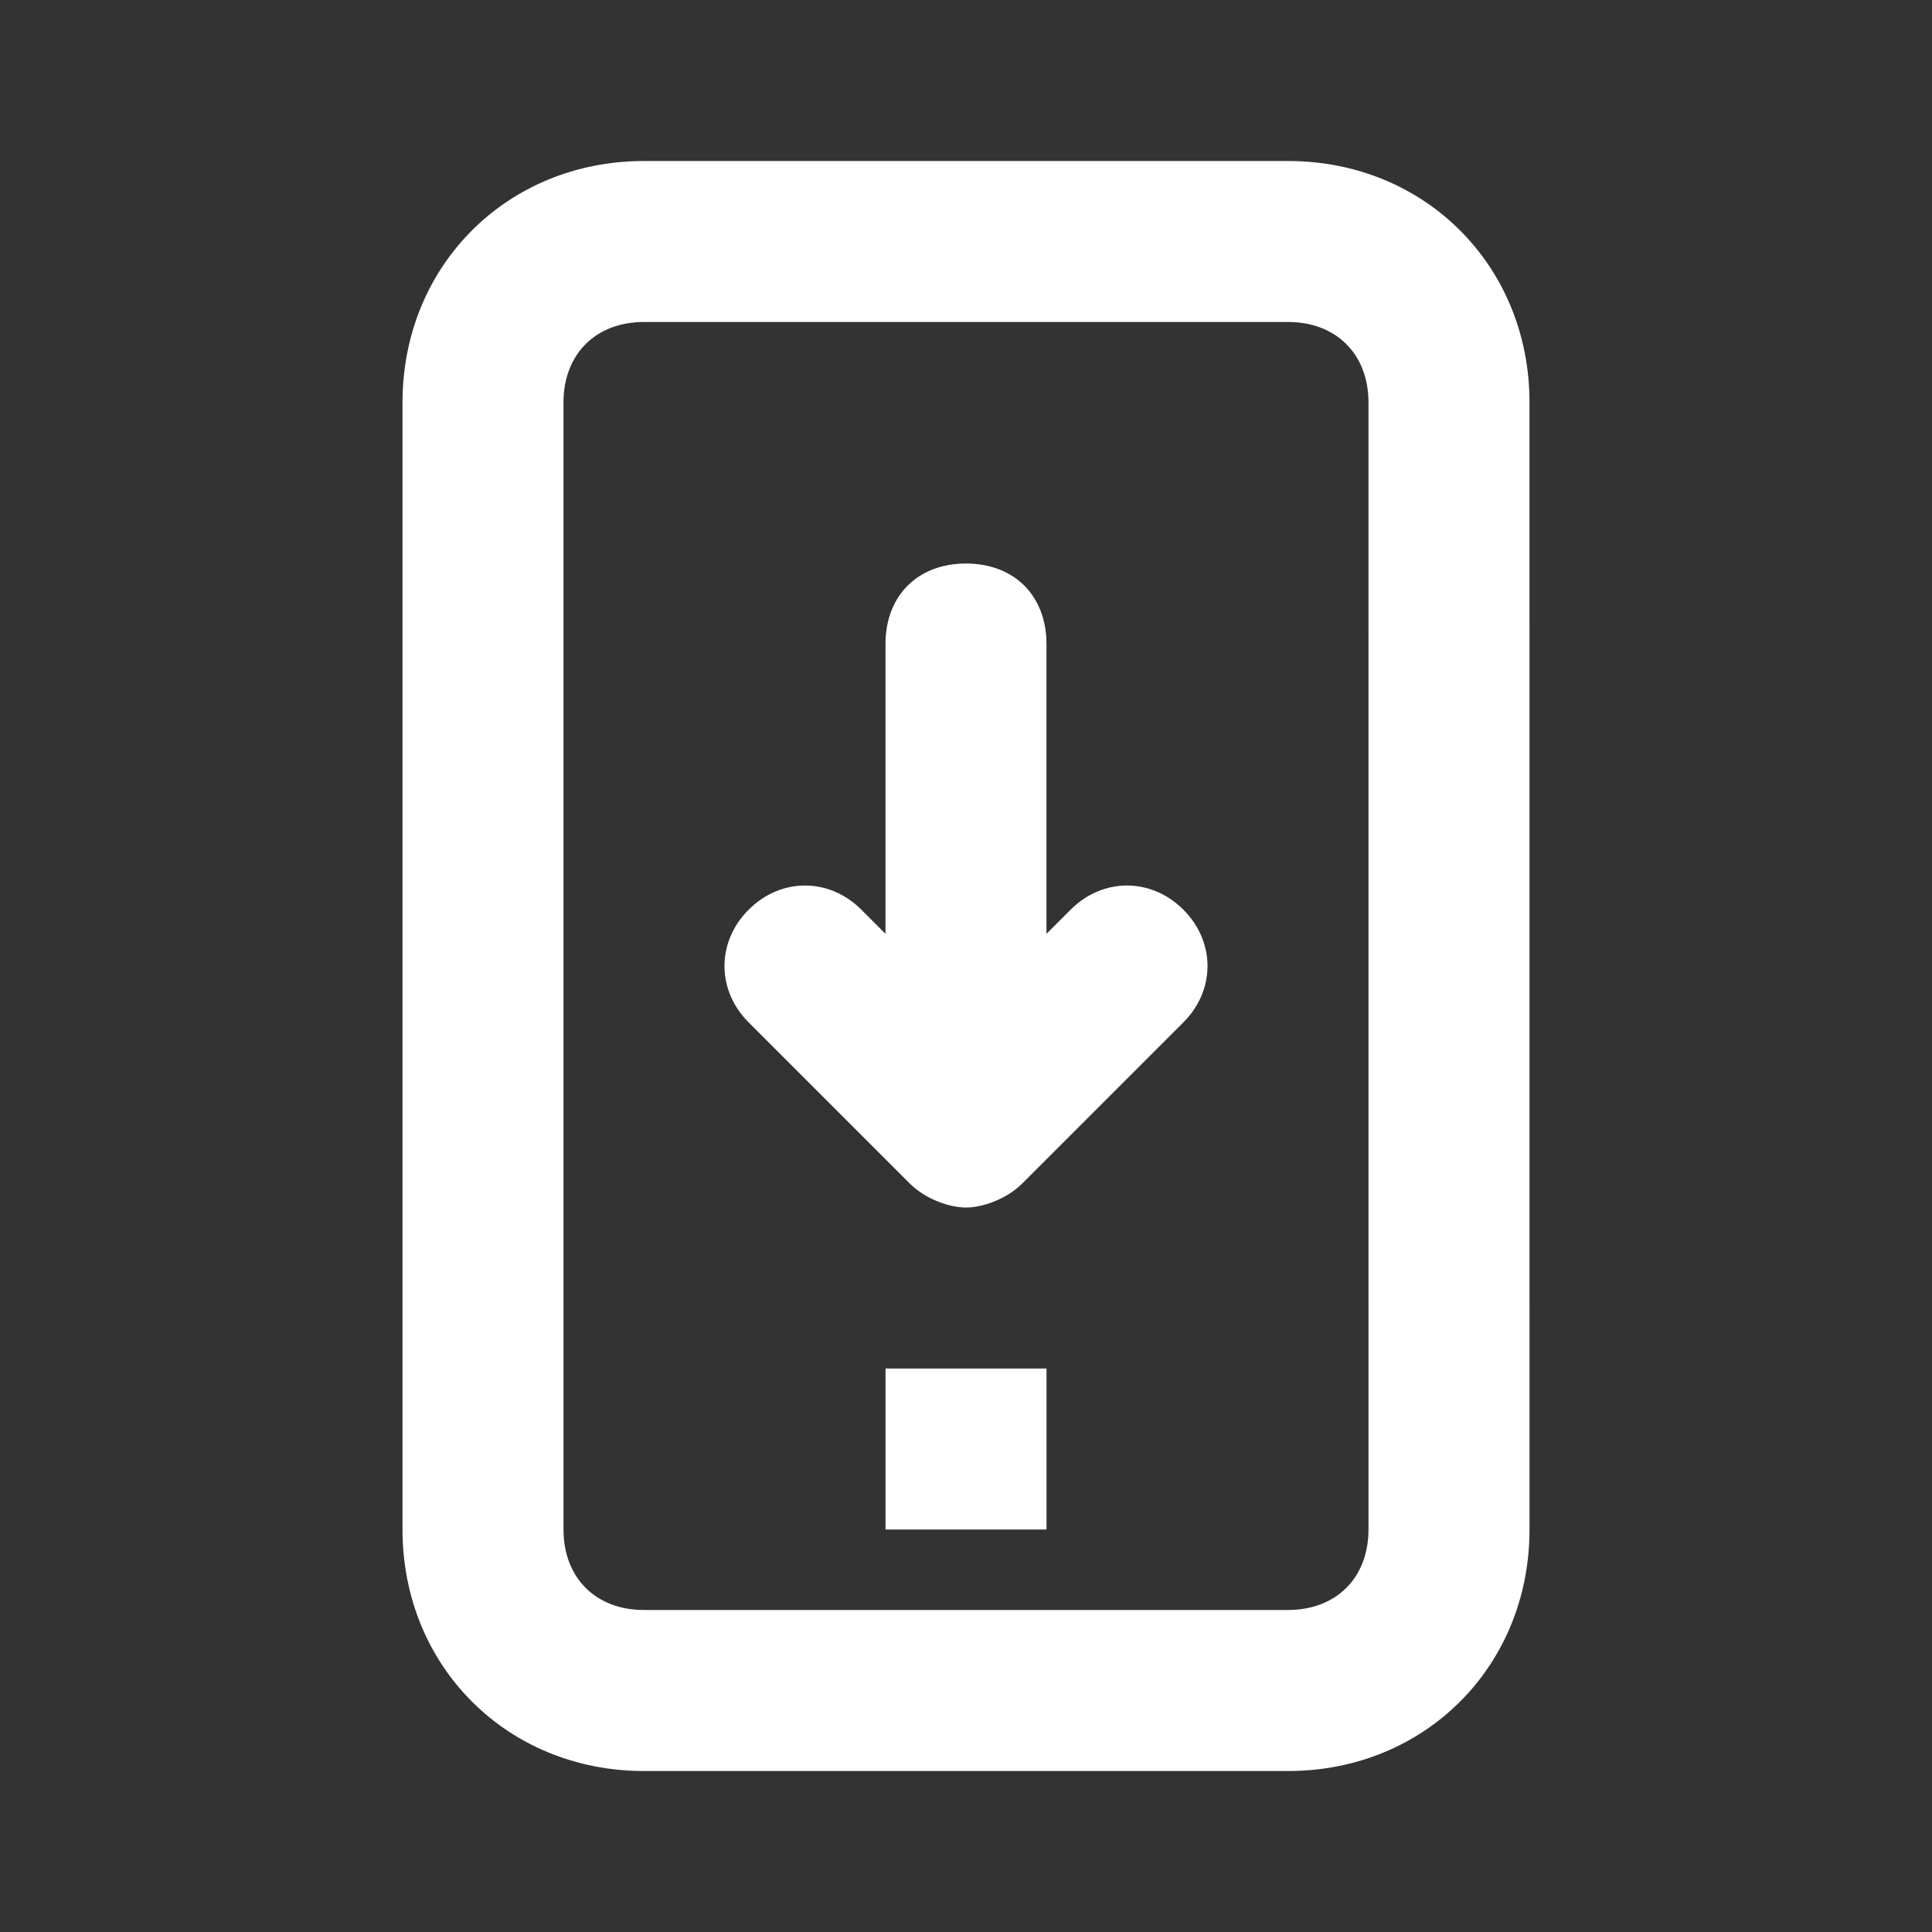 <?xml version="1.0" encoding="UTF-8"?>
<svg width="512pt" height="512pt" version="1.1" viewBox="0 0 512 512" xmlns="http://www.w3.org/2000/svg">
 <rect x="0" y="0" width="512" height="512" fill="#333333" stroke="none"/>
 <g fill="#fff">
  <path d="m341.33 42.668h-170.66c-36.27 0-64 27.73-64 64v298.67c0 36.266 27.734 64 64 64h170.67c36.266 0 64-27.734 64-64l-0.004-298.67c0-36.27-27.73-64-64-64zm21.336 362.66c0 12.801-8.535 21.332-21.332 21.332l-170.67 0.004c-12.801 0-21.332-8.535-21.332-21.332l-0.004-298.67c0-12.801 8.535-21.332 21.332-21.332h170.67c12.801 0 21.332 8.535 21.332 21.332z"/>
  <path d="m283.73 241.07-6.402 6.398v-76.797c0-12.801-8.535-21.332-21.332-21.332-12.801 0-21.332 8.535-21.332 21.332v76.801l-6.398-6.398c-8.535-8.535-21.332-8.535-29.867 0-8.535 8.535-8.535 21.332 0 29.867l42.668 42.668c4.266 4.266 10.668 6.398 14.934 6.398s10.668-2.133 14.934-6.398l42.668-42.668c8.535-8.535 8.535-21.332 0-29.867-8.539-8.535-21.34-8.535-29.871-0.004z"/>
  <path d="m234.67 362.67h42.668v42.668h-42.668z"/>
 </g>
</svg>
